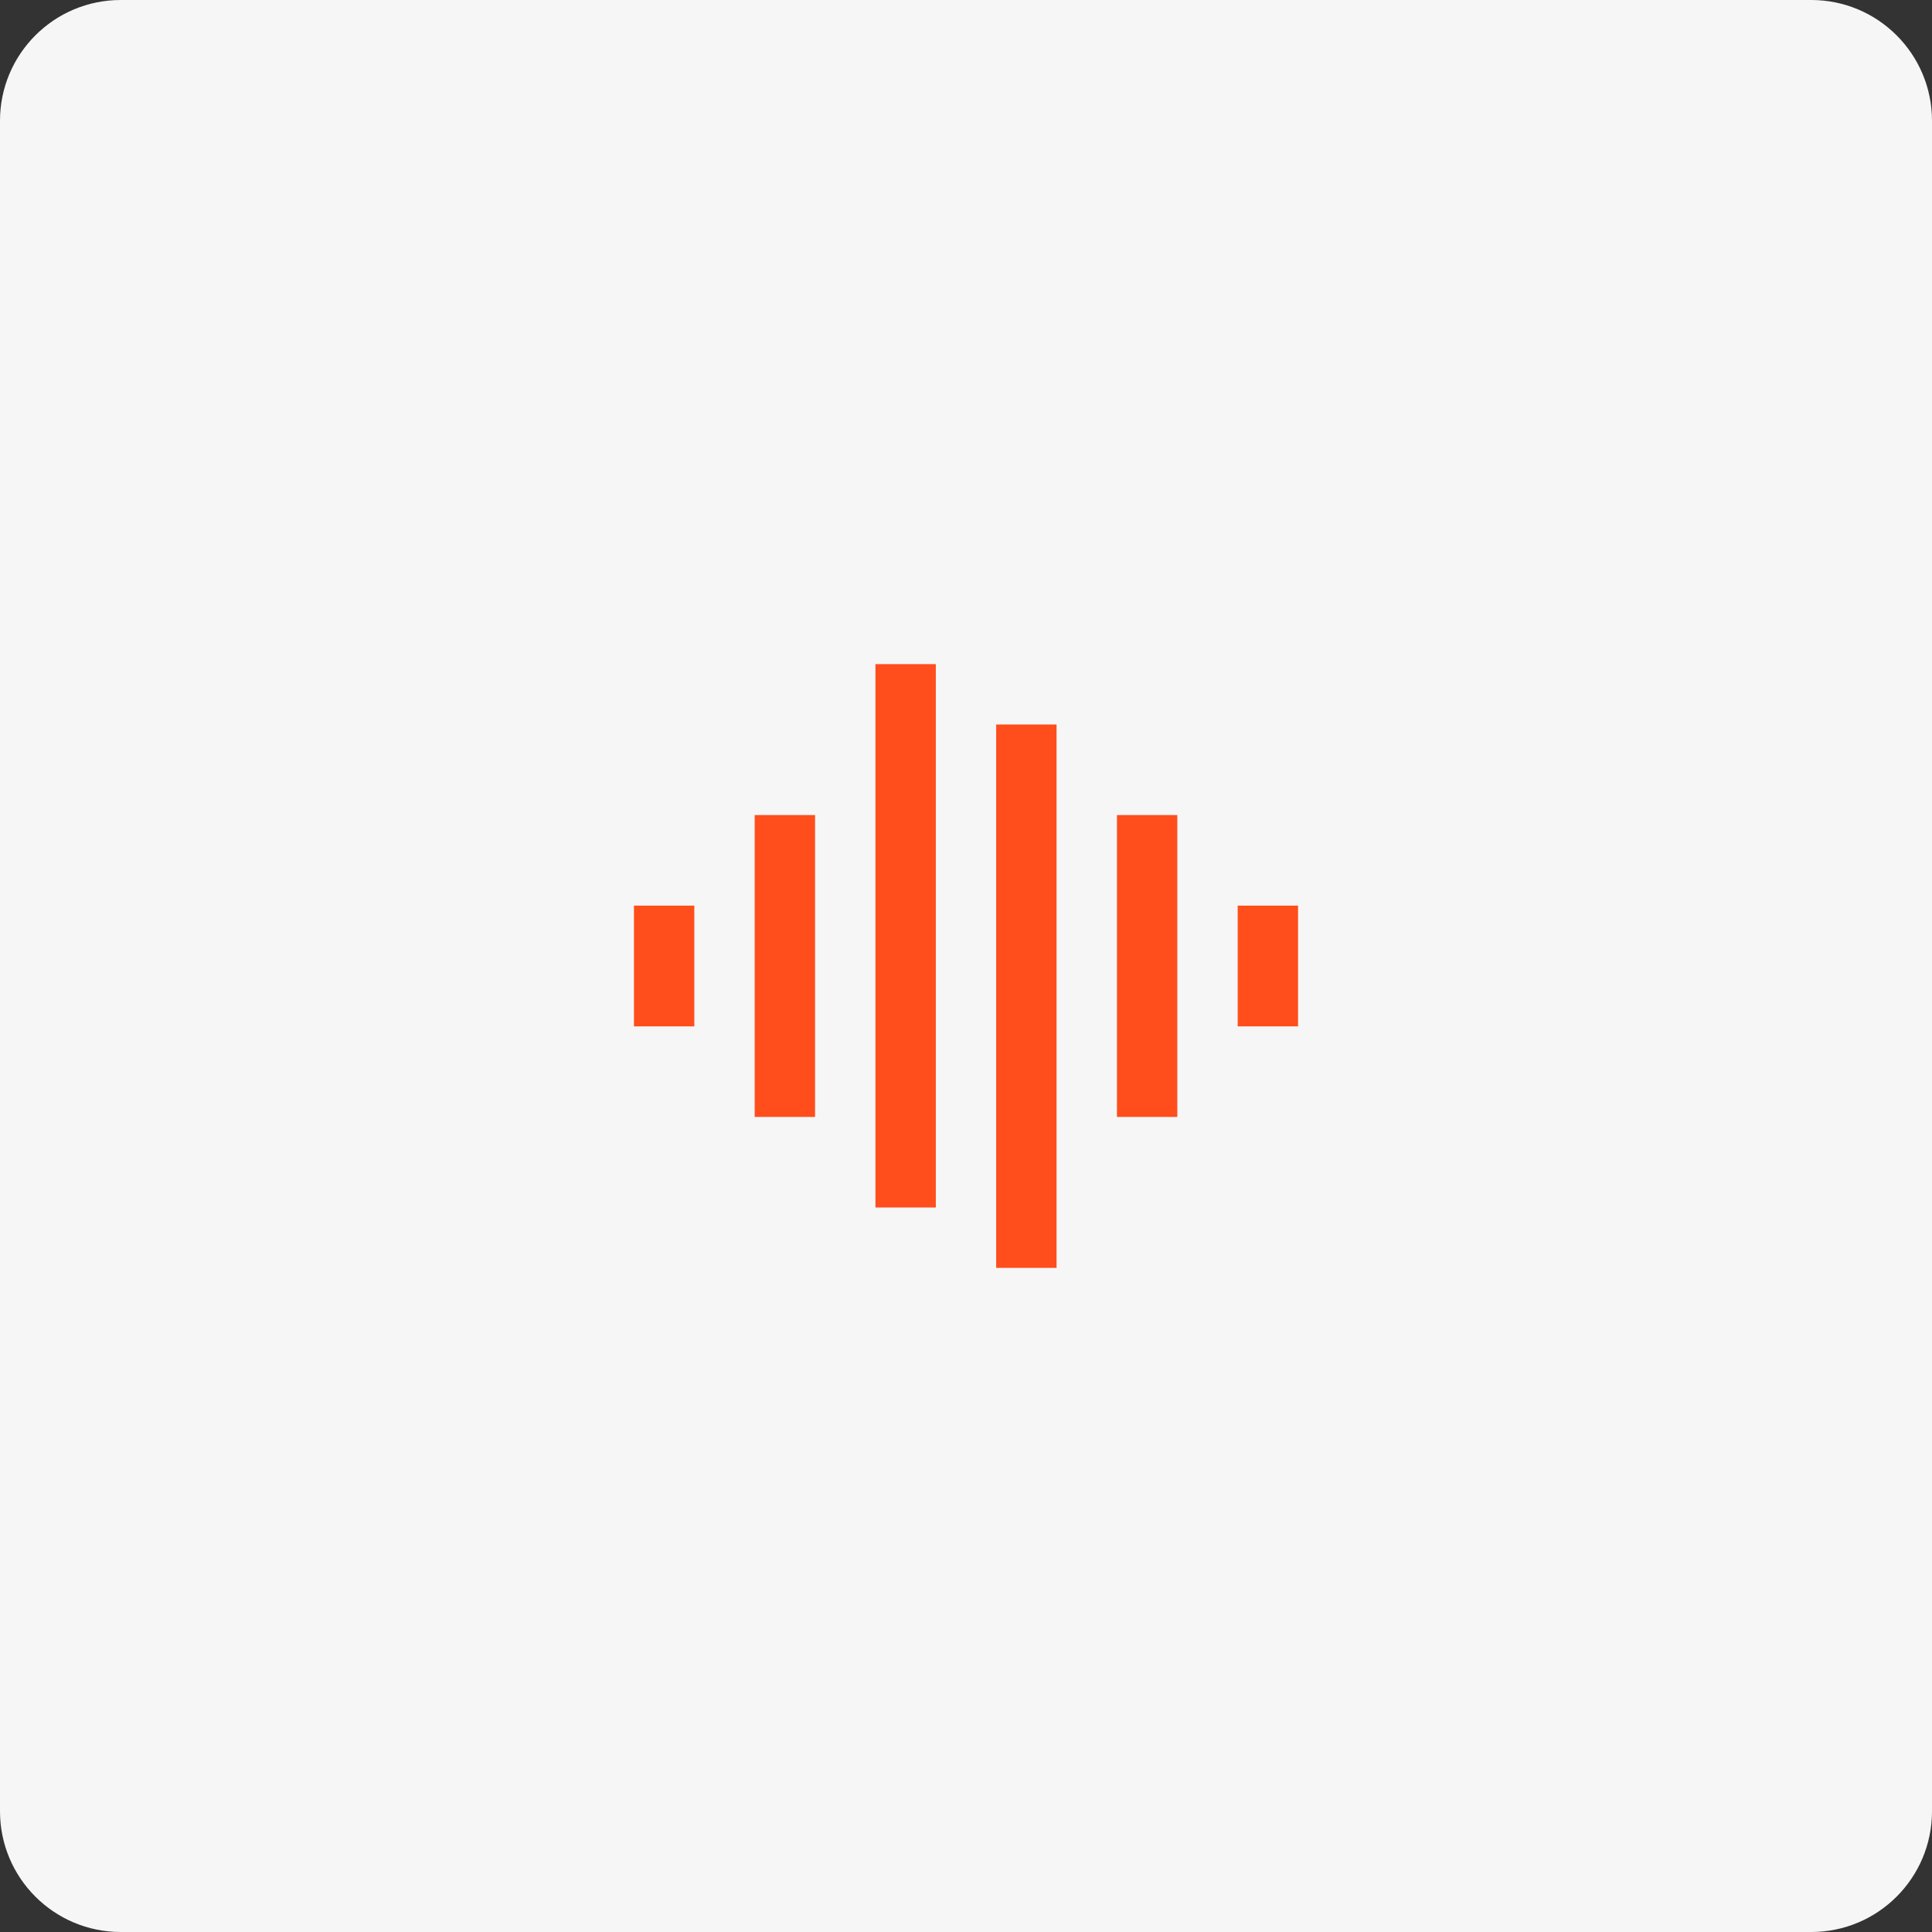 <svg width="64" height="64" viewBox="0 0 64 64" fill="none" xmlns="http://www.w3.org/2000/svg">
<rect x="0" y="0" width="64" height="64" fill="#333333" stroke="none"/>
<path d="M0 4C0 1.791 1.791 0 4 0H60C62.209 0 64 1.791 64 4V60C64 62.209 62.209 64 60 64H4C1.791 64 0 62.209 0 60V4Z" fill="#F6F6F6"/>
<path d="M25 27H27V37H25V27ZM21 30H23V34H21V30ZM29 22H31V40H29V22ZM33 24H35V42H33V24ZM37 27H39V37H37V27ZM41 30H43V34H41V30Z" fill="#FF4E1C"/>
</svg>
